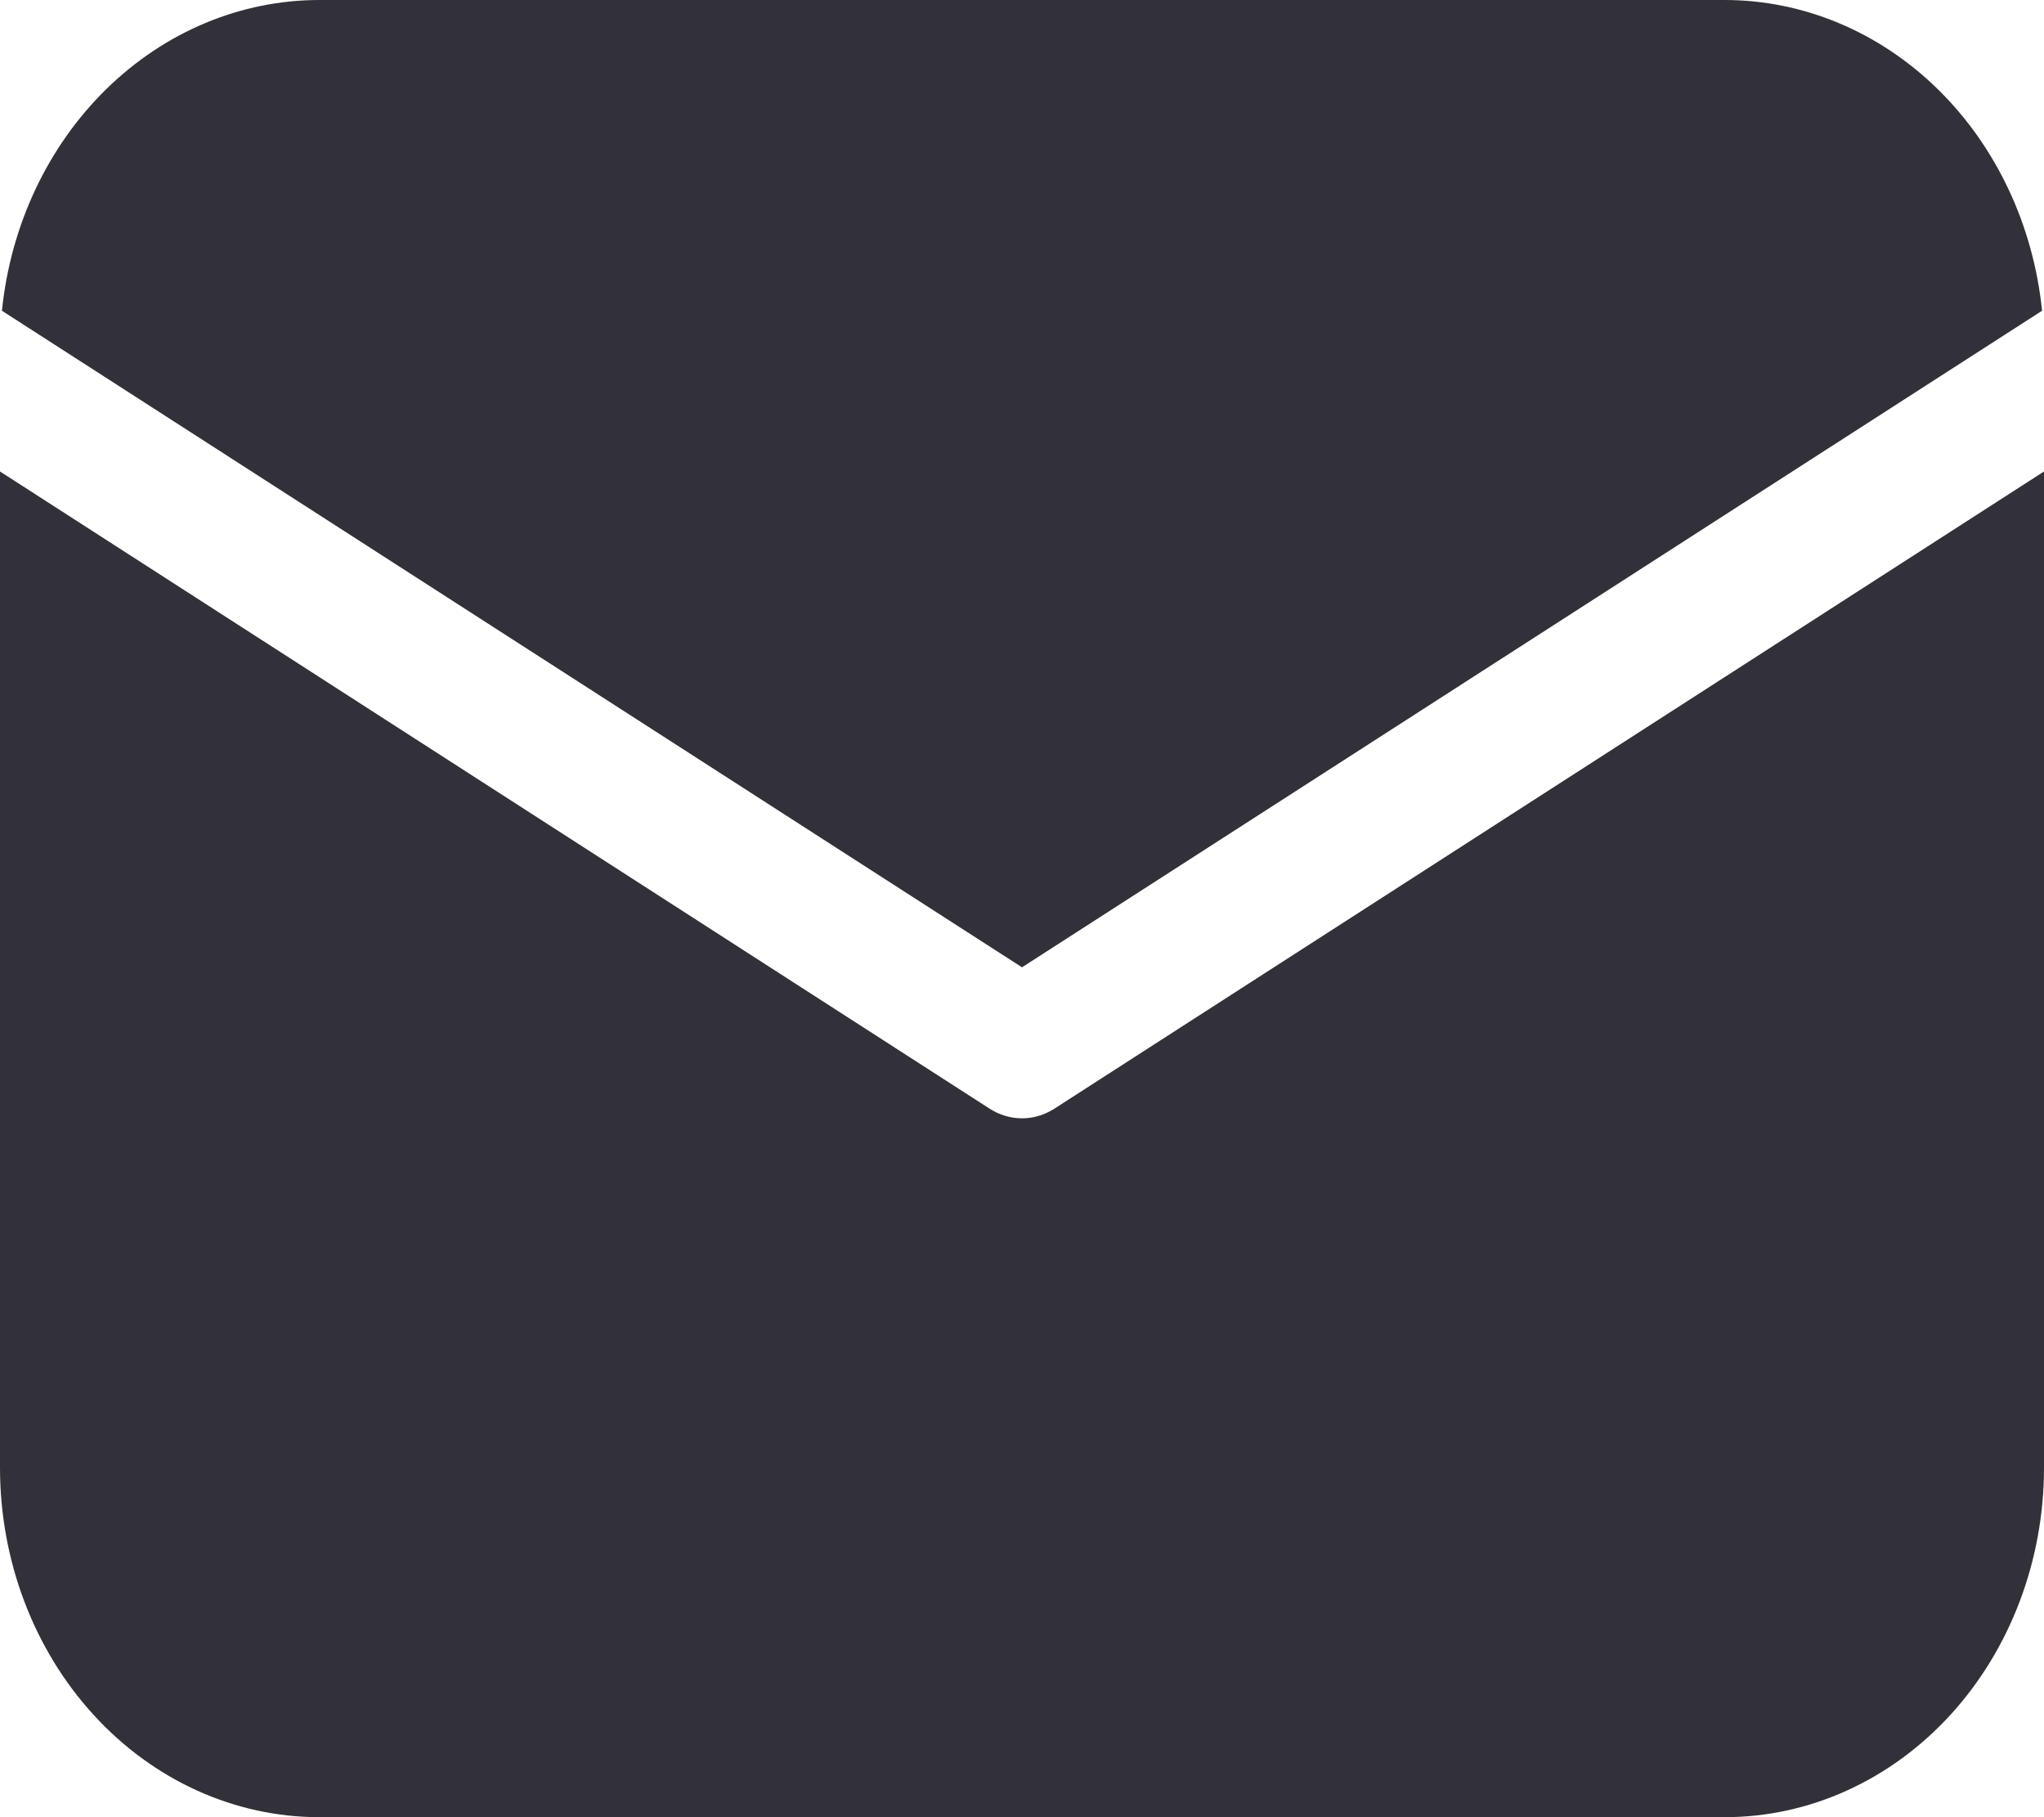 <?xml version="1.0" encoding="UTF-8"?> <svg xmlns="http://www.w3.org/2000/svg" width="54" height="48" viewBox="0 0 54 48" fill="none"> <path d="M54 12.454V38.769C54 41.217 53.111 43.565 51.529 45.296C49.946 47.028 47.8 48 45.562 48H8.438C6.2 48 4.054 47.028 2.471 45.296C0.889 43.565 0 41.217 0 38.769V12.454L26.143 29.284C26.402 29.451 26.698 29.54 27 29.54C27.302 29.54 27.598 29.451 27.857 29.284L54 12.454ZM45.562 1.14287e-07C47.639 -0 49.642 0.837 51.189 2.351C52.737 3.865 53.719 5.951 53.949 8.208L27 25.551L0.051 8.208C0.281 5.951 1.263 3.865 2.811 2.351C4.358 0.837 6.361 -0 8.438 1.14287e-07H45.562Z" fill="#323139"></path> </svg> 